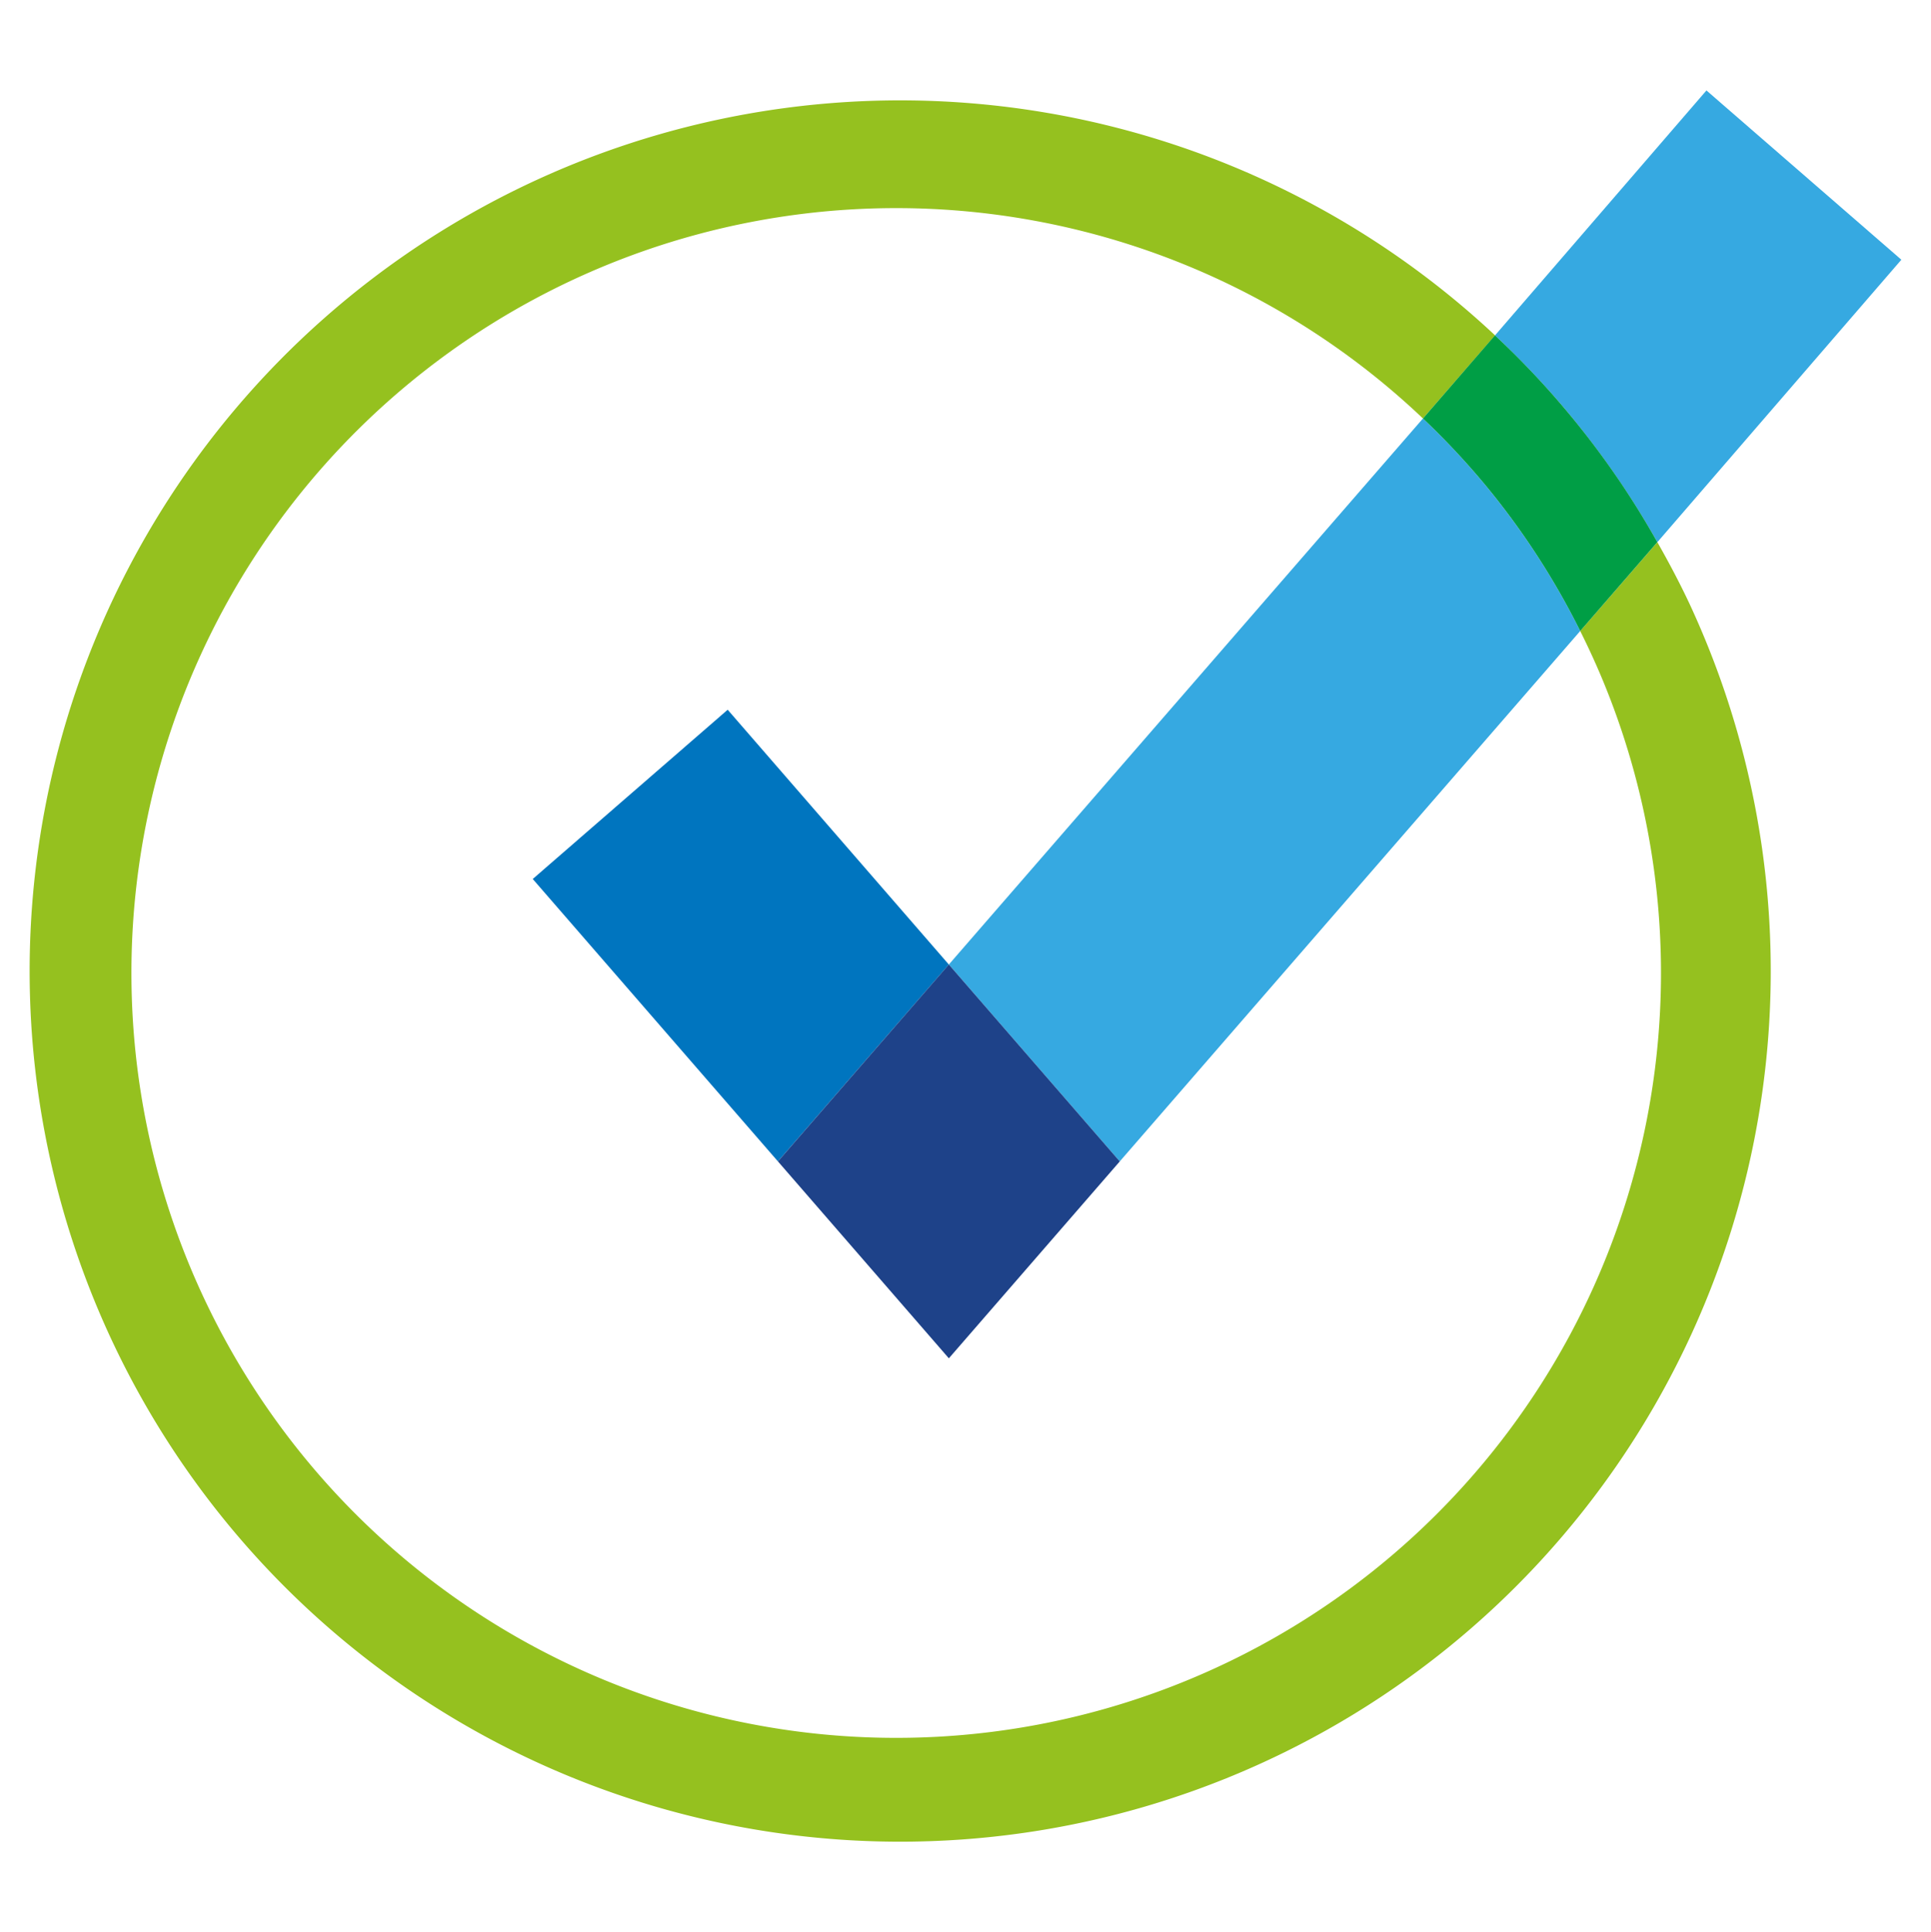 <svg xmlns="http://www.w3.org/2000/svg" id="Livello_1" data-name="Livello 1" width="70.181mm" height="70.214mm" viewBox="0 0 198.939 199.031"><polygon points="74.969 73.11 54.885 90.545 80.145 119.637 97.754 99.357 74.969 73.11" style="fill:#0075bf"></polygon><path d="M170.748,55.849,162.8,65c.944,1.89,1.823,3.819,2.616,5.791A78.791,78.791,0,1,1,146.6,43.107l7.431-8.559A89.688,89.688,0,1,0,174.062,62.2C173.046,60.031,171.924,57.924,170.748,55.849Z" style="fill:#95c11f"></path><path d="M161.224,42.118a90.155,90.155,0,0,1,9.524,13.731l25.137-29.095L175.805,9.316,154.022,34.548A90.975,90.975,0,0,1,161.224,42.118Z" style="fill:#36a9e1"></path><path d="M146.6,43.107,97.755,99.355l17.609,20.284L162.8,65a78.365,78.365,0,0,0-9.636-14.865A79.214,79.214,0,0,0,146.6,43.107Z" style="fill:#36a9e1"></path><path d="M153.167,50.136A78.365,78.365,0,0,1,162.8,65l7.945-9.155a88.307,88.307,0,0,0-16.726-21.3L146.6,43.107A79.214,79.214,0,0,1,153.167,50.136Z" style="fill:#009e45"></path><polygon points="97.755 99.355 80.147 119.639 97.755 139.922 115.364 119.639 97.755 99.355" style="fill:#1e4289"></polygon></svg>